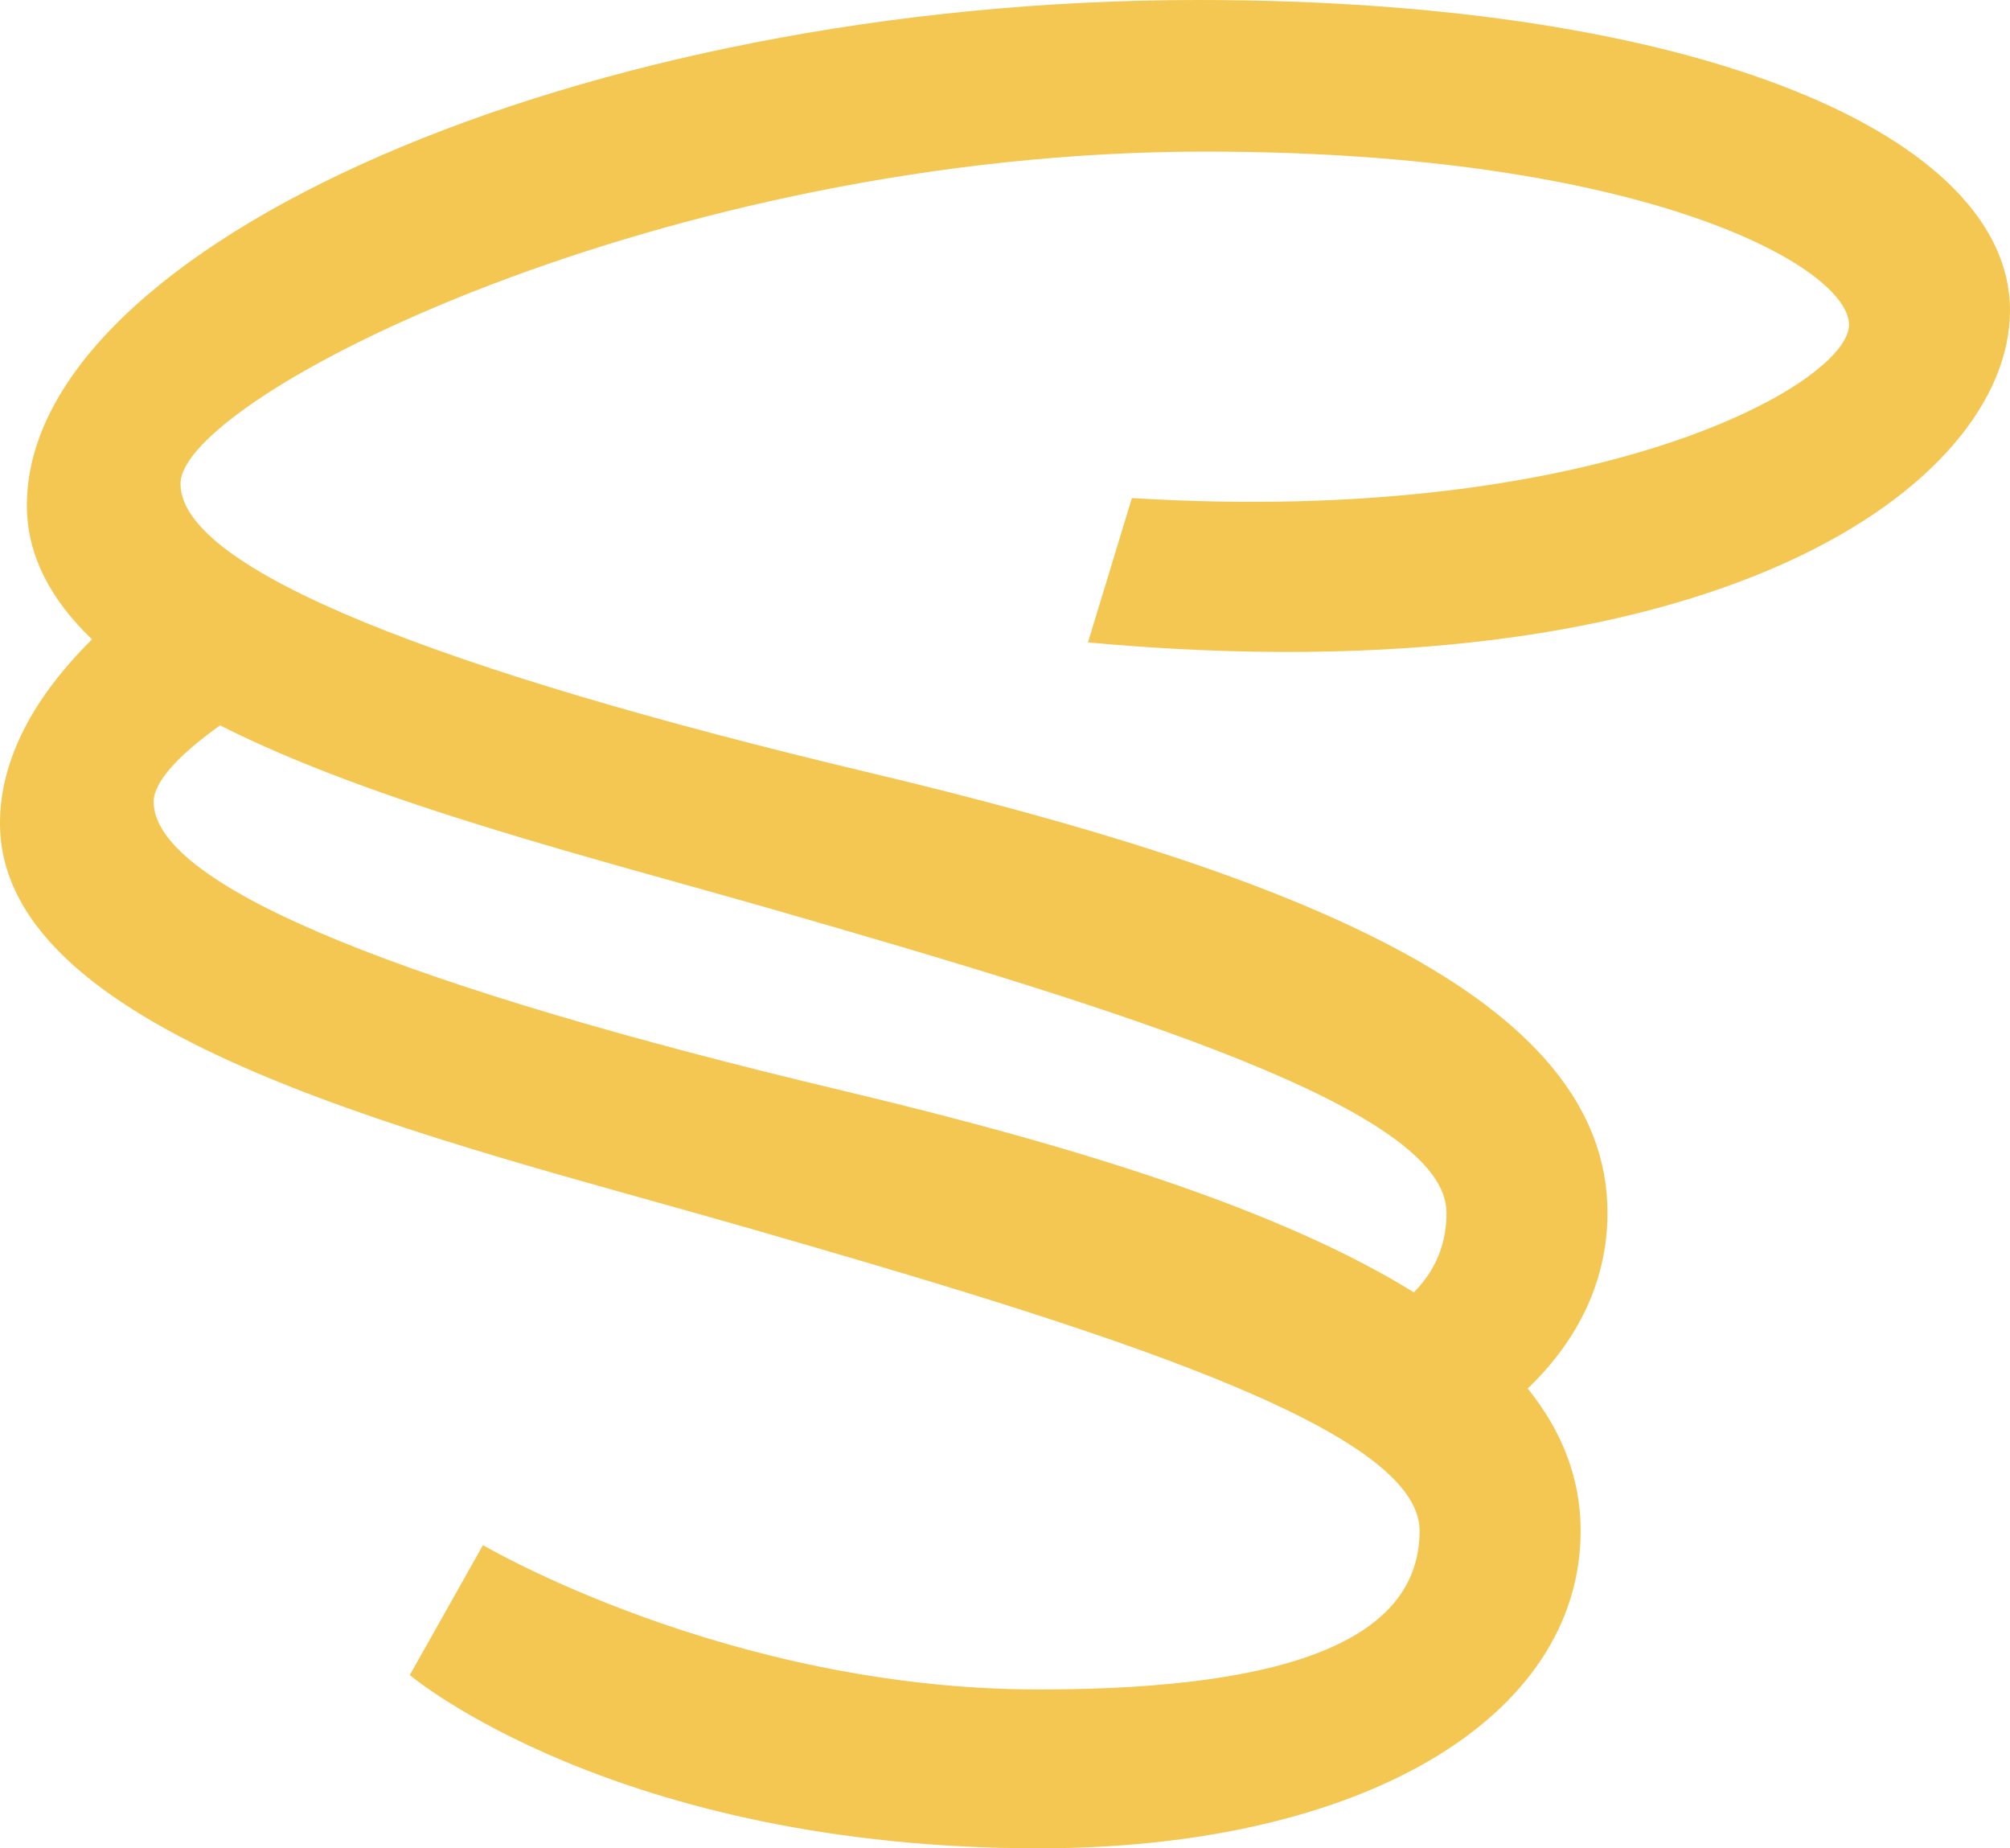<svg width="62" height="57" viewBox="0 0 62 57" fill="none" xmlns="http://www.w3.org/2000/svg">
<path d="M34.914 15.36L33.559 19.812C52.971 21.592 62 14.914 62 9.572C62 4.229 52.52 0 36.945 0C17.984 0 0.829 7.569 0.829 15.583C0.829 17.145 1.579 18.509 2.838 19.718C1.024 21.513 0 23.438 0 25.389C0 32.067 13.559 35.133 23.024 37.855C33.858 40.972 43.789 44.026 43.789 47.205C43.789 50.383 40.178 52.102 32.052 52.102C22.443 52.102 14.898 47.65 14.898 47.65L12.64 51.657C12.64 51.657 18.96 57 32.052 57C41.984 57 48.756 52.993 48.756 47.205C48.756 45.584 48.179 44.133 47.124 42.821C48.698 41.308 49.584 39.472 49.584 37.399C49.584 30.721 39.878 26.936 26.786 23.82C13.695 20.703 5.568 17.586 5.568 14.916C5.568 12.245 20.467 4.675 37.171 4.675C50.714 4.675 57.034 8.236 57.034 10.018C57.034 11.799 49.36 16.25 34.914 15.36ZM44.619 37.398C44.619 38.352 44.288 39.171 43.612 39.855C39.513 37.312 33.265 35.365 25.959 33.626C12.867 30.509 4.74 27.392 4.74 24.721C4.74 24.131 5.479 23.302 6.788 22.37C11.583 24.794 18.396 26.479 23.853 28.048C34.688 31.165 44.618 34.219 44.618 37.397L44.619 37.398Z" fill="#F4C752"/>
</svg>
